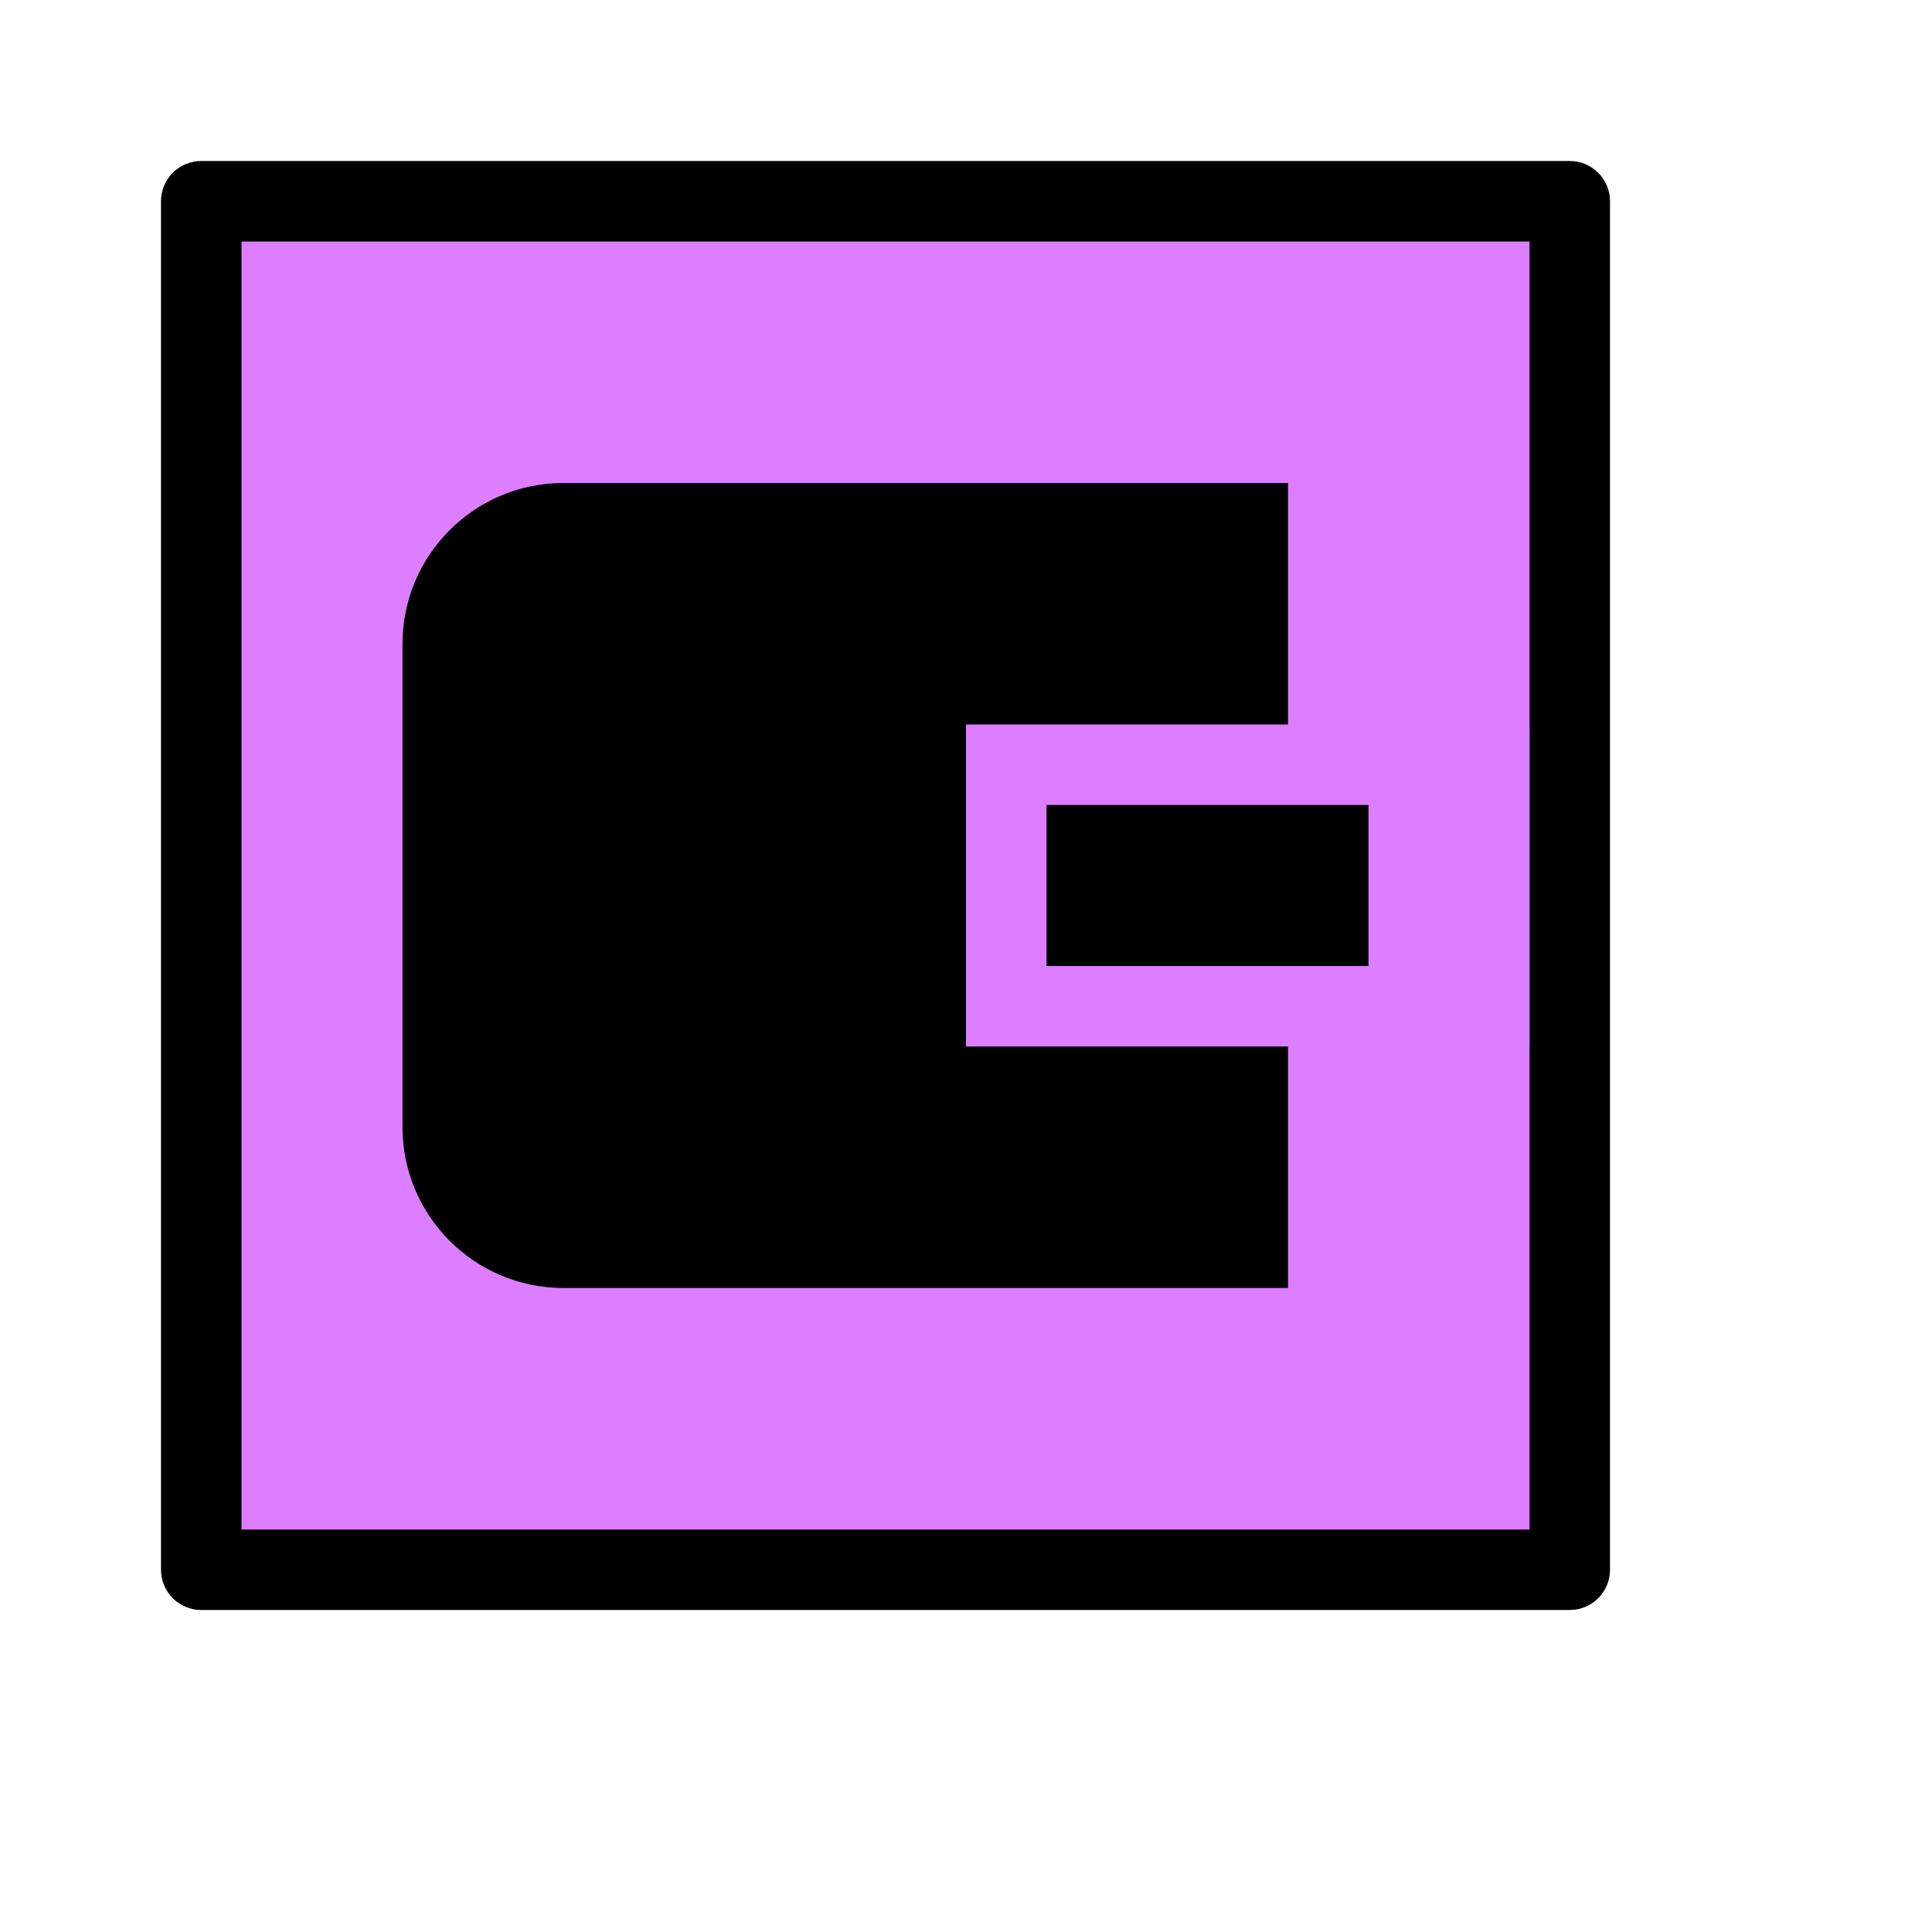 <svg width="384" height="384" viewBox="0 0 384 384" fill="none" xmlns="http://www.w3.org/2000/svg">
<path d="M40 40H312V312H40V40Z" fill="#DD7DFF"/>
<path fill-rule="evenodd" clip-rule="evenodd" d="M32 40C32 35.582 35.582 32 40 32H312C316.418 32 320 35.582 320 40V312C320 316.418 316.418 320 312 320H40C35.582 320 32 316.418 32 312V40ZM48 48V304H304V48H48Z" fill="black"/>
<path d="M256 256V96H112C94.327 96 80 110.327 80 128V224C80 241.673 94.327 256 112 256H256Z" fill="black"/>
<path d="M304 208V144H192V208H304Z" fill="#DD7DFF"/>
<path d="M272 192V160H208V192H272Z" fill="black"/>
</svg>
